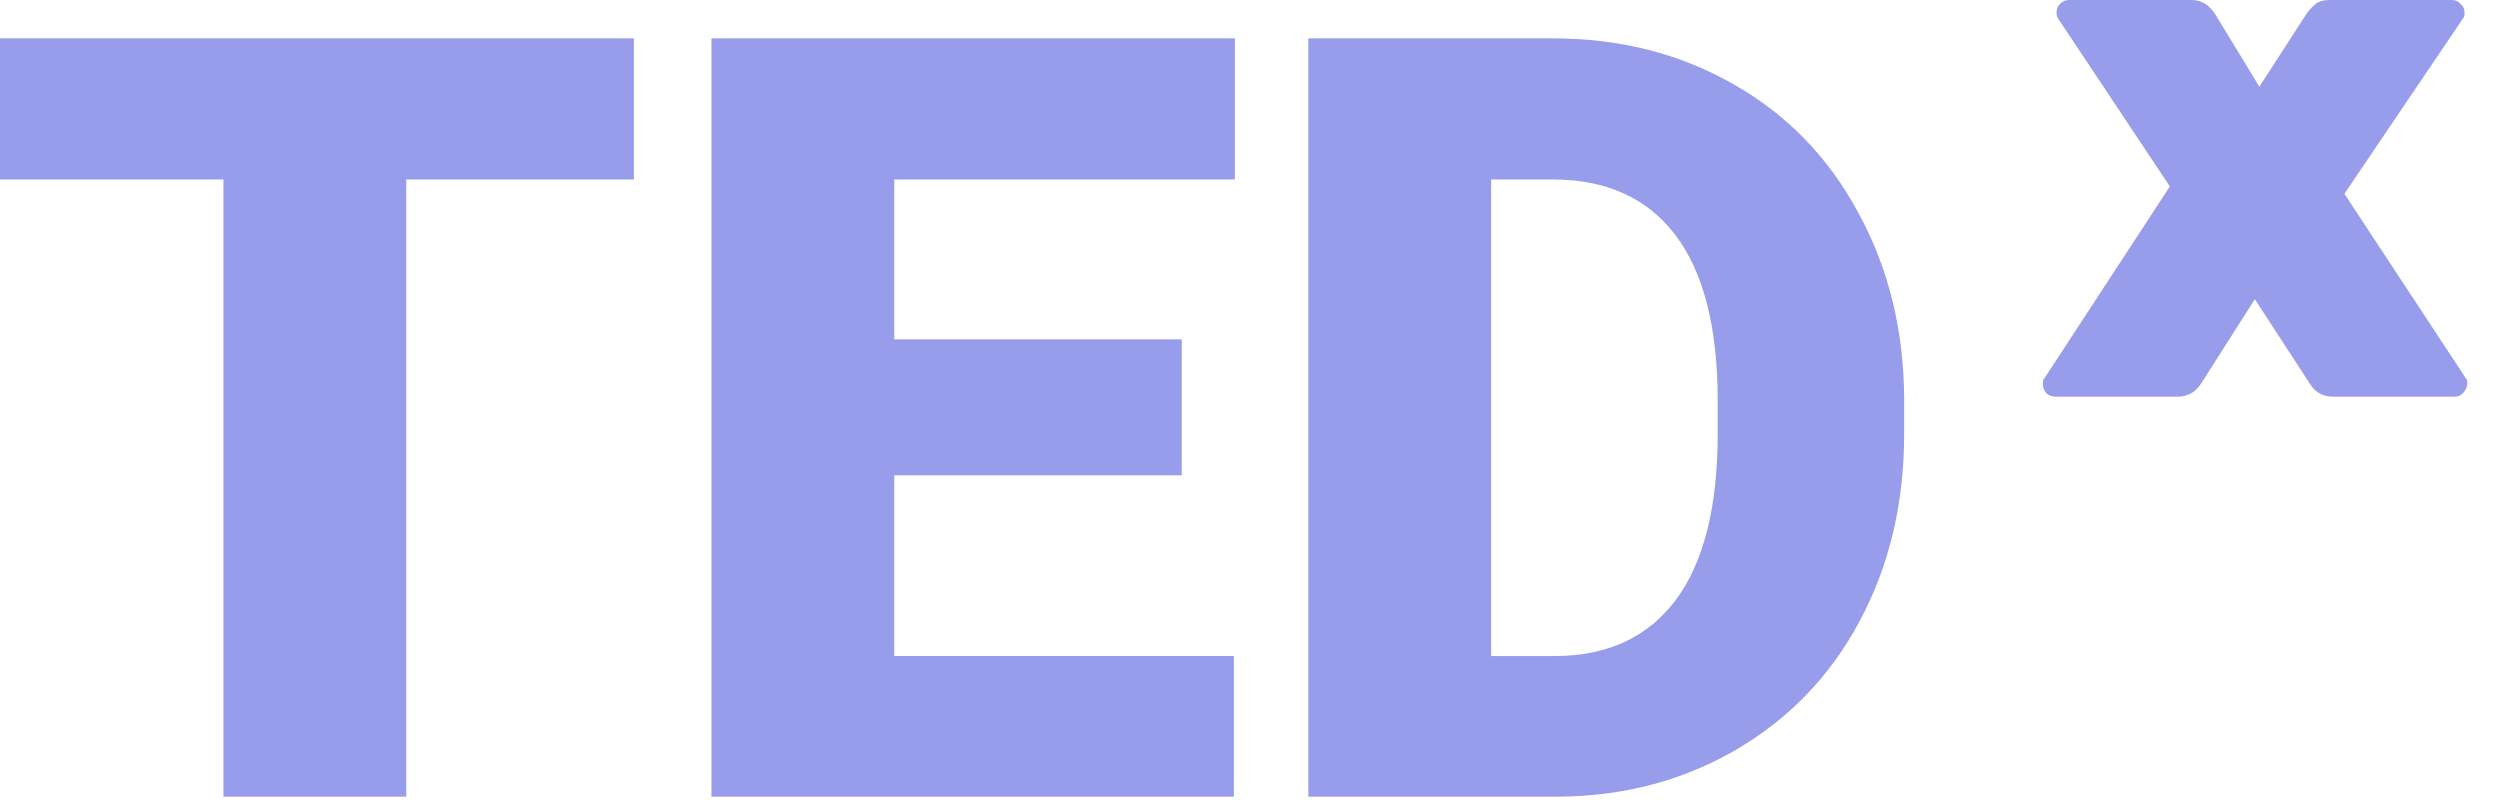 <svg width="75" height="24" viewBox="0 0 75 24" fill="none" xmlns="http://www.w3.org/2000/svg">
<path d="M19.016 5.384H12.188V23.9H6.703V5.384H0V1.15H19.016V5.384Z" fill="#979CEB"/>
<path d="M35.453 14.259H26.828V19.681H37.016V23.9H21.344V1.15H37.047V5.384H26.828V10.181H35.453V14.259Z" fill="#979CEB"/>
<path d="M39.25 23.9V1.15H46.578C48.589 1.15 50.396 1.608 52 2.525C53.604 3.431 54.854 4.718 55.75 6.384C56.656 8.041 57.115 9.9 57.125 11.963V13.009C57.125 15.093 56.682 16.962 55.797 18.619C54.922 20.265 53.682 21.556 52.078 22.494C50.484 23.421 48.703 23.89 46.734 23.9H39.25ZM44.734 5.384V19.681H46.641C48.214 19.681 49.422 19.124 50.266 18.009C51.109 16.884 51.531 15.218 51.531 13.009V12.025C51.531 9.827 51.109 8.171 50.266 7.056C49.422 5.942 48.193 5.384 46.578 5.384H44.734Z" fill="#979CEB"/>
<path d="M73.969 11.339C74.004 11.373 74.02 11.418 74.02 11.475C74.02 11.588 73.981 11.69 73.901 11.781C73.834 11.86 73.749 11.9 73.647 11.9H69.992C69.686 11.9 69.453 11.77 69.294 11.509L67.645 8.976L66.031 11.509C65.861 11.77 65.628 11.9 65.334 11.9H61.661C61.559 11.9 61.469 11.866 61.389 11.798C61.322 11.719 61.288 11.628 61.288 11.526V11.475C61.288 11.418 61.304 11.373 61.339 11.339L65.096 5.593L61.746 0.561C61.712 0.516 61.696 0.453 61.696 0.374C61.696 0.272 61.73 0.187 61.797 0.119C61.877 0.04 61.968 0 62.069 0H65.742C66.036 0 66.274 0.142 66.456 0.425L67.781 2.601L69.21 0.391C69.289 0.289 69.374 0.198 69.465 0.119C69.567 0.04 69.714 0 69.906 0H73.561C73.663 0 73.749 0.04 73.817 0.119C73.896 0.187 73.936 0.272 73.936 0.374V0.425C73.936 0.482 73.918 0.527 73.885 0.561L70.332 5.814L73.969 11.339Z" fill="#979CEB"/>
</svg>
